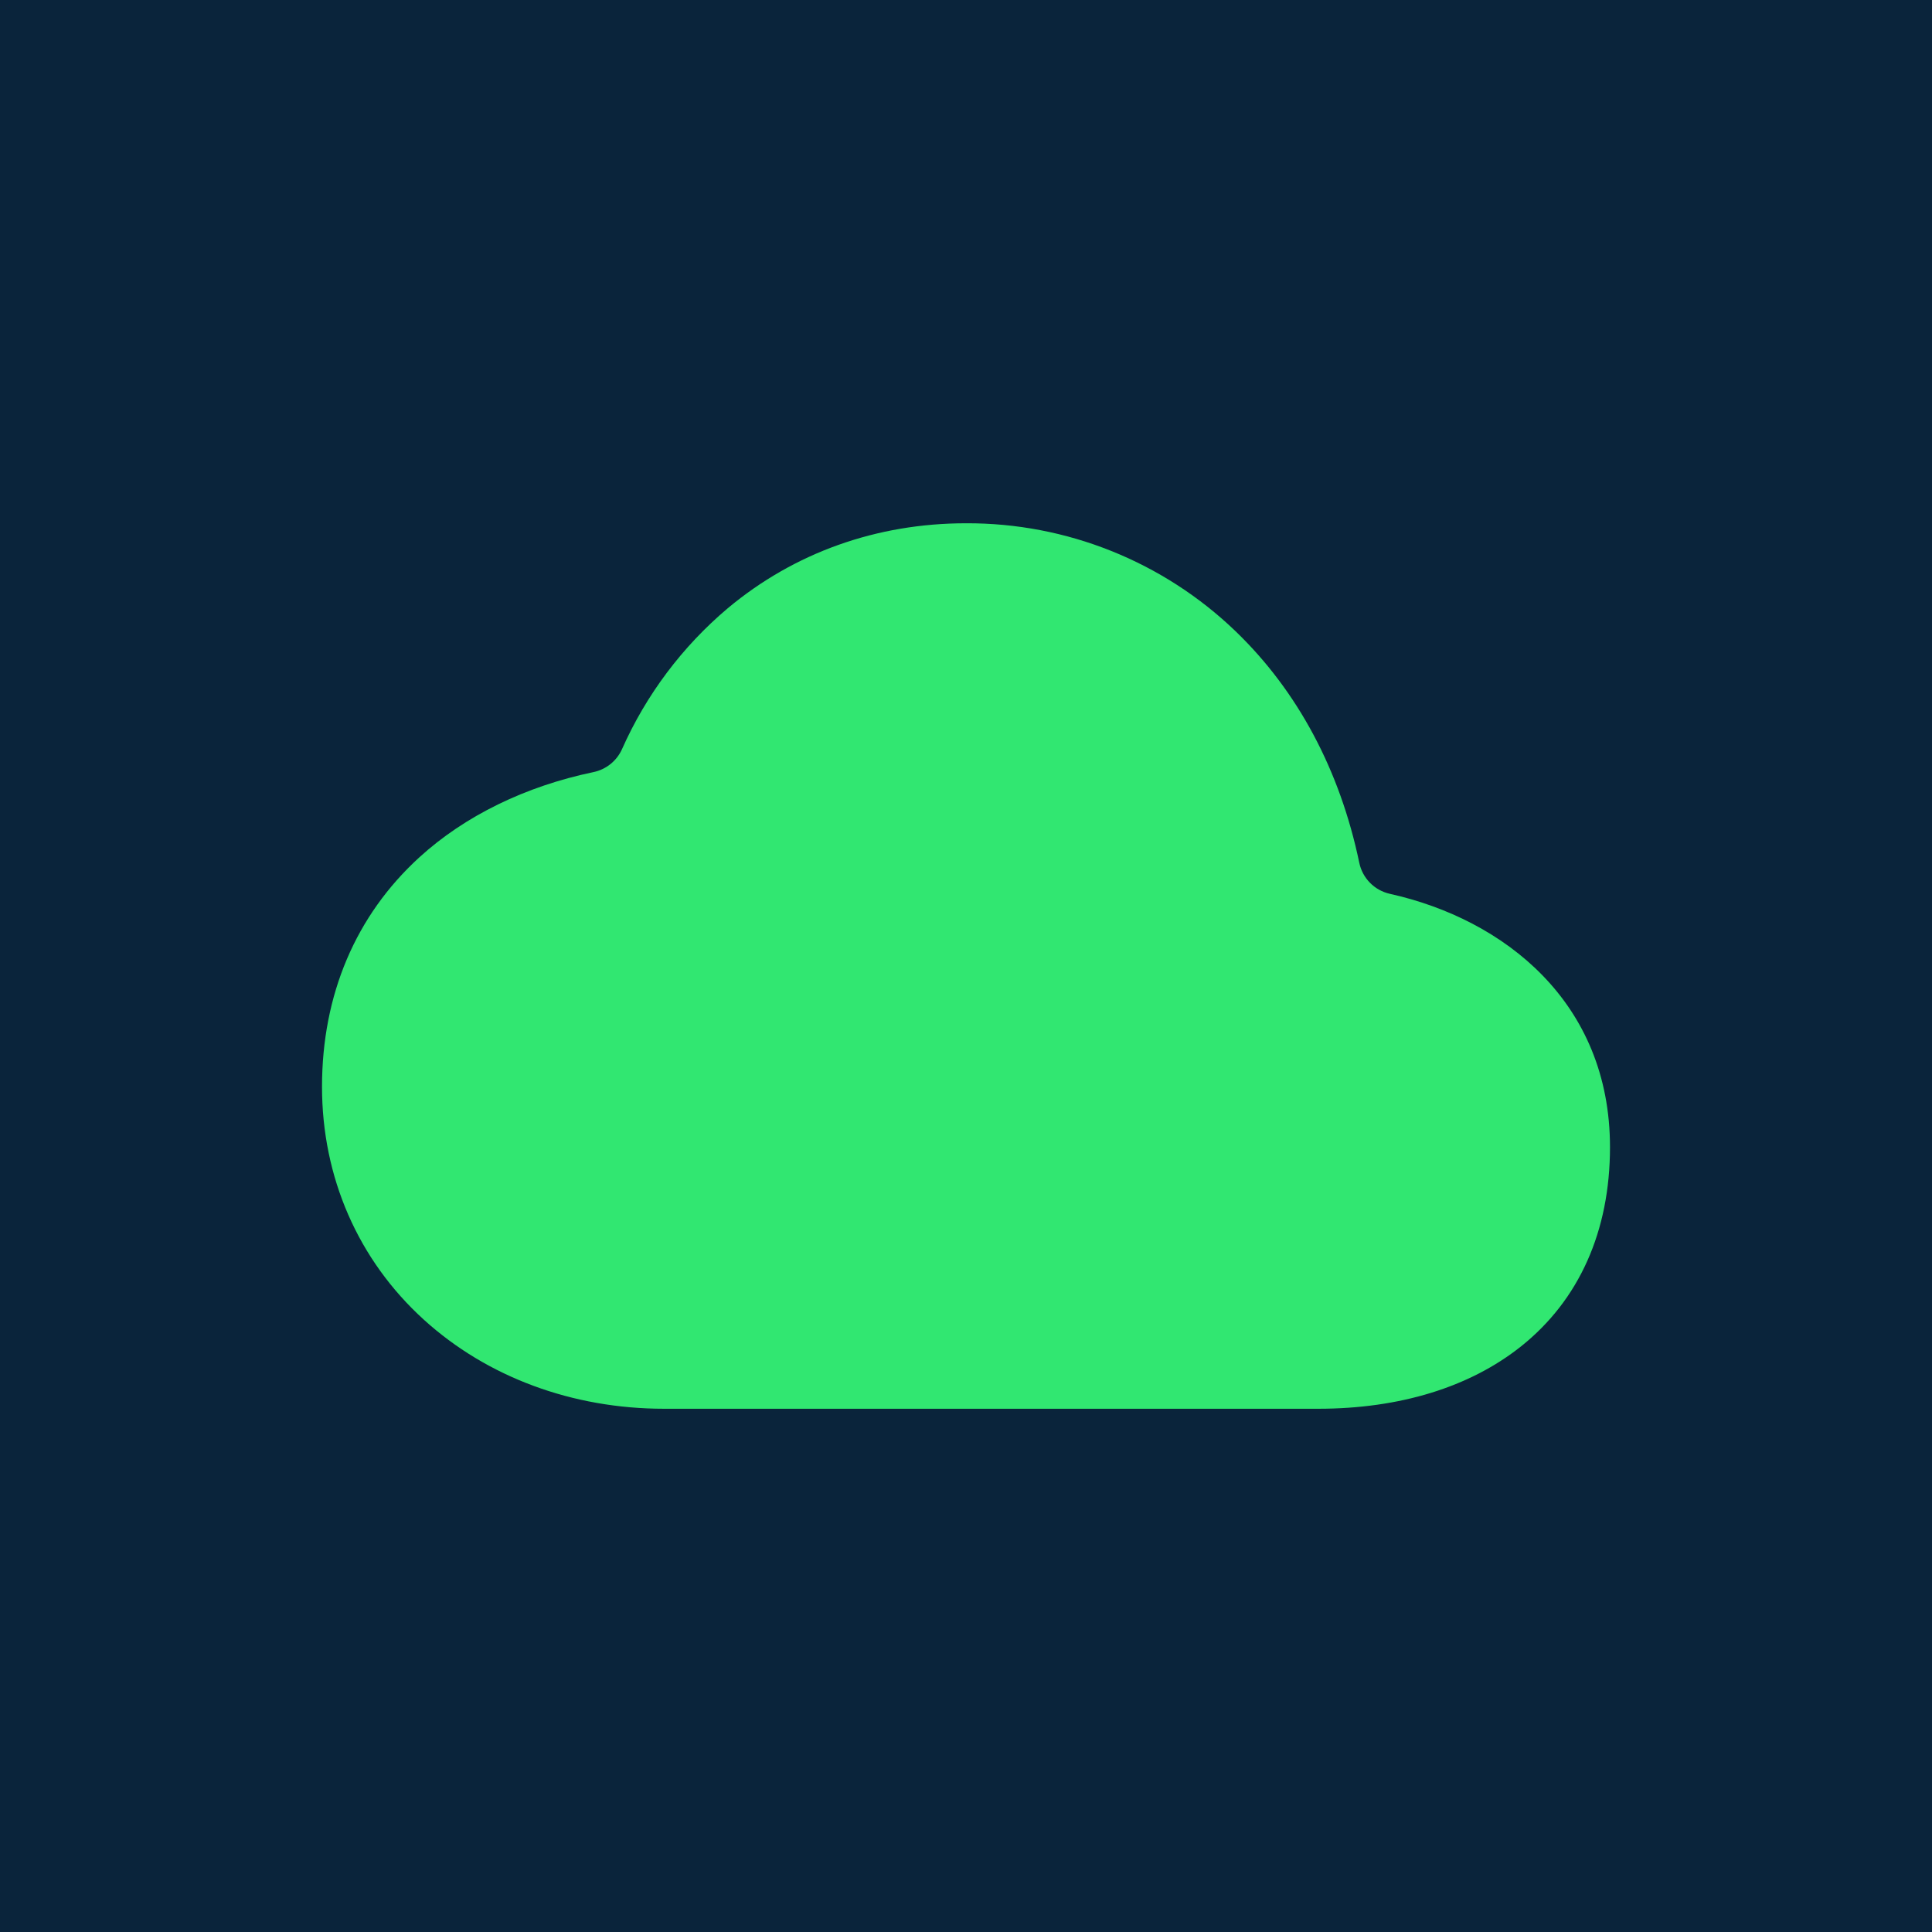 <?xml version="1.0" encoding="UTF-8"?> <svg xmlns="http://www.w3.org/2000/svg" width="64" height="64" viewBox="0 0 64 64" fill="none"><rect width="64" height="64" fill="#0A243B"></rect><g clip-path="url(#clip0_8459_12792)"><path d="M43.667 46.667H22C18.963 46.667 16.137 45.62 14.041 43.717C11.865 41.741 10.667 39.001 10.667 36.001C10.667 32.952 11.783 30.324 13.893 28.399C15.402 27.022 17.412 26.045 19.658 25.577C19.865 25.534 20.059 25.442 20.224 25.31C20.389 25.177 20.52 25.007 20.606 24.814C21.406 23.013 22.604 21.418 24.11 20.147C26.313 18.308 29.042 17.334 32 17.334C35.328 17.32 38.53 18.602 40.928 20.909C42.989 22.893 44.387 25.516 45.027 28.576C45.078 28.827 45.201 29.058 45.38 29.241C45.559 29.424 45.787 29.551 46.037 29.608C49.833 30.452 53.333 33.203 53.333 38.001C53.333 40.783 52.313 43.066 50.383 44.603C48.686 45.953 46.364 46.667 43.667 46.667Z" fill="#31E771"></path></g><defs><clipPath id="clip0_8459_12792"><rect width="42.667" height="42.667" fill="white" transform="translate(10.667 10.666)"></rect></clipPath></defs></svg> 